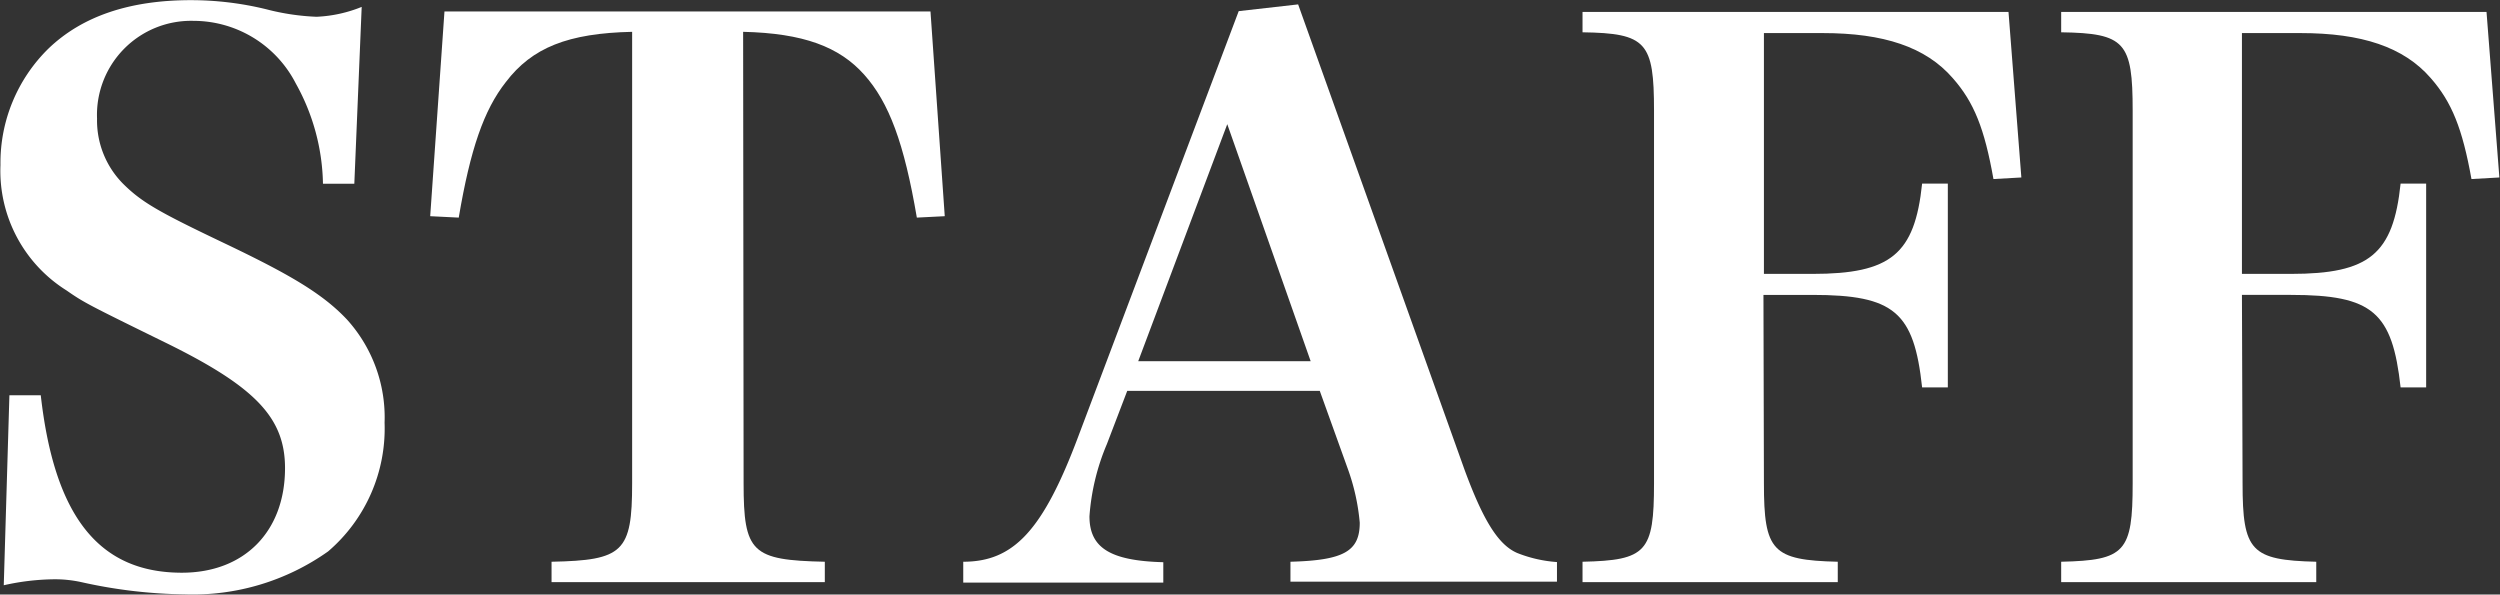 <svg id="レイヤー_1" data-name="レイヤー 1" xmlns="http://www.w3.org/2000/svg" viewBox="0 0 159.46 37.92"><rect x="0" y="0" width="159.46" height="37.92" fill="#333333" stroke="none"/><defs><style>.cls-1{fill:#fff;}</style></defs><title>txt_staff</title><path class="cls-1" d="M278,408.38h2c.87,7.72,3.7,11.32,9,11.32,4,0,6.58-2.64,6.58-6.67,0-3.17-1.83-5.14-7.45-7.92-5.18-2.54-5.37-2.64-6.48-3.41a9,9,0,0,1-4.22-8,10.2,10.2,0,0,1,3.07-7.44c2.16-2.07,5.19-3.08,9.08-3.08a20.24,20.24,0,0,1,4.8.58,14.94,14.94,0,0,0,3.21.48,8.63,8.63,0,0,0,2.88-.63L300,394.89H298a13.56,13.56,0,0,0-1.73-6.39,7.34,7.34,0,0,0-6.53-4,6,6,0,0,0-6.15,6.24,5.73,5.73,0,0,0,1.64,4.13c1.2,1.2,2.3,1.82,6.43,3.79s6.29,3.21,7.87,4.89a9.3,9.3,0,0,1,2.4,6.58,10.32,10.32,0,0,1-3.6,8.21,14.93,14.93,0,0,1-9.17,2.74,31.8,31.8,0,0,1-6.53-.77,7.87,7.87,0,0,0-1.87-.19,15.21,15.21,0,0,0-3.12.38Z" transform="translate(-277.4 -383.17)"/><path class="cls-1" d="M324.83,414c0,4.42.52,4.9,5.18,5v1.3H312.58V419c4.57-.09,5.14-.62,5.14-5v-28.8c-4.08.09-6.38,1-8.06,3.21-1.4,1.78-2.26,4.28-3,8.64l-1.82-.09.91-13.06h31l.91,13.06-1.78.09c-.81-4.75-1.77-7.34-3.36-9.12s-3.88-2.64-7.72-2.73Z" transform="translate(-277.4 -383.17)"/><path class="cls-1" d="M348,411.5a14.4,14.4,0,0,0-1.11,4.6c0,2,1.3,2.84,4.71,2.93v1.3H338.84V419c3.22,0,5.09-2,7.34-8l10.23-27.12,3.79-.43,10.61,29.67c1.2,3.26,2.16,4.8,3.36,5.32a8.41,8.41,0,0,0,2.54.58v1.25h-17V419c3.41-.09,4.42-.67,4.42-2.49a13.58,13.58,0,0,0-.77-3.46l-1.78-4.95H349.3Zm7.68-20.41L350,406.21h11Z" transform="translate(-277.4 -383.17)"/><path class="cls-1" d="M389.91,414c0,4.32.53,4.9,4.71,5v1.3H378.34V419c4.08-.09,4.56-.62,4.56-5V390.23c0-4.37-.48-4.94-4.56-5v-1.3h27.17l.82,10.56-1.78.1c-.57-3.22-1.24-4.9-2.59-6.43-1.73-2-4.42-2.88-8.3-2.88h-3.75v15.36H393c5,0,6.53-1.25,7-5.76h1.64v13H400c-.52-4.8-1.77-5.9-7-5.9h-3.12Z" transform="translate(-277.4 -383.17)"/><path class="cls-1" d="M420.44,414c0,4.32.53,4.9,4.7,5v1.3H408.87V419c4.08-.09,4.56-.62,4.56-5V390.23c0-4.37-.48-4.94-4.56-5v-1.3H436l.82,10.56-1.78.1c-.58-3.22-1.25-4.9-2.59-6.43-1.73-2-4.42-2.88-8.31-2.88h-3.74v15.36h3.12c5,0,6.53-1.25,7-5.76h1.63v13h-1.63c-.53-4.8-1.78-5.9-7-5.9h-3.12Z" transform="translate(-277.4 -383.17)"/></svg>
